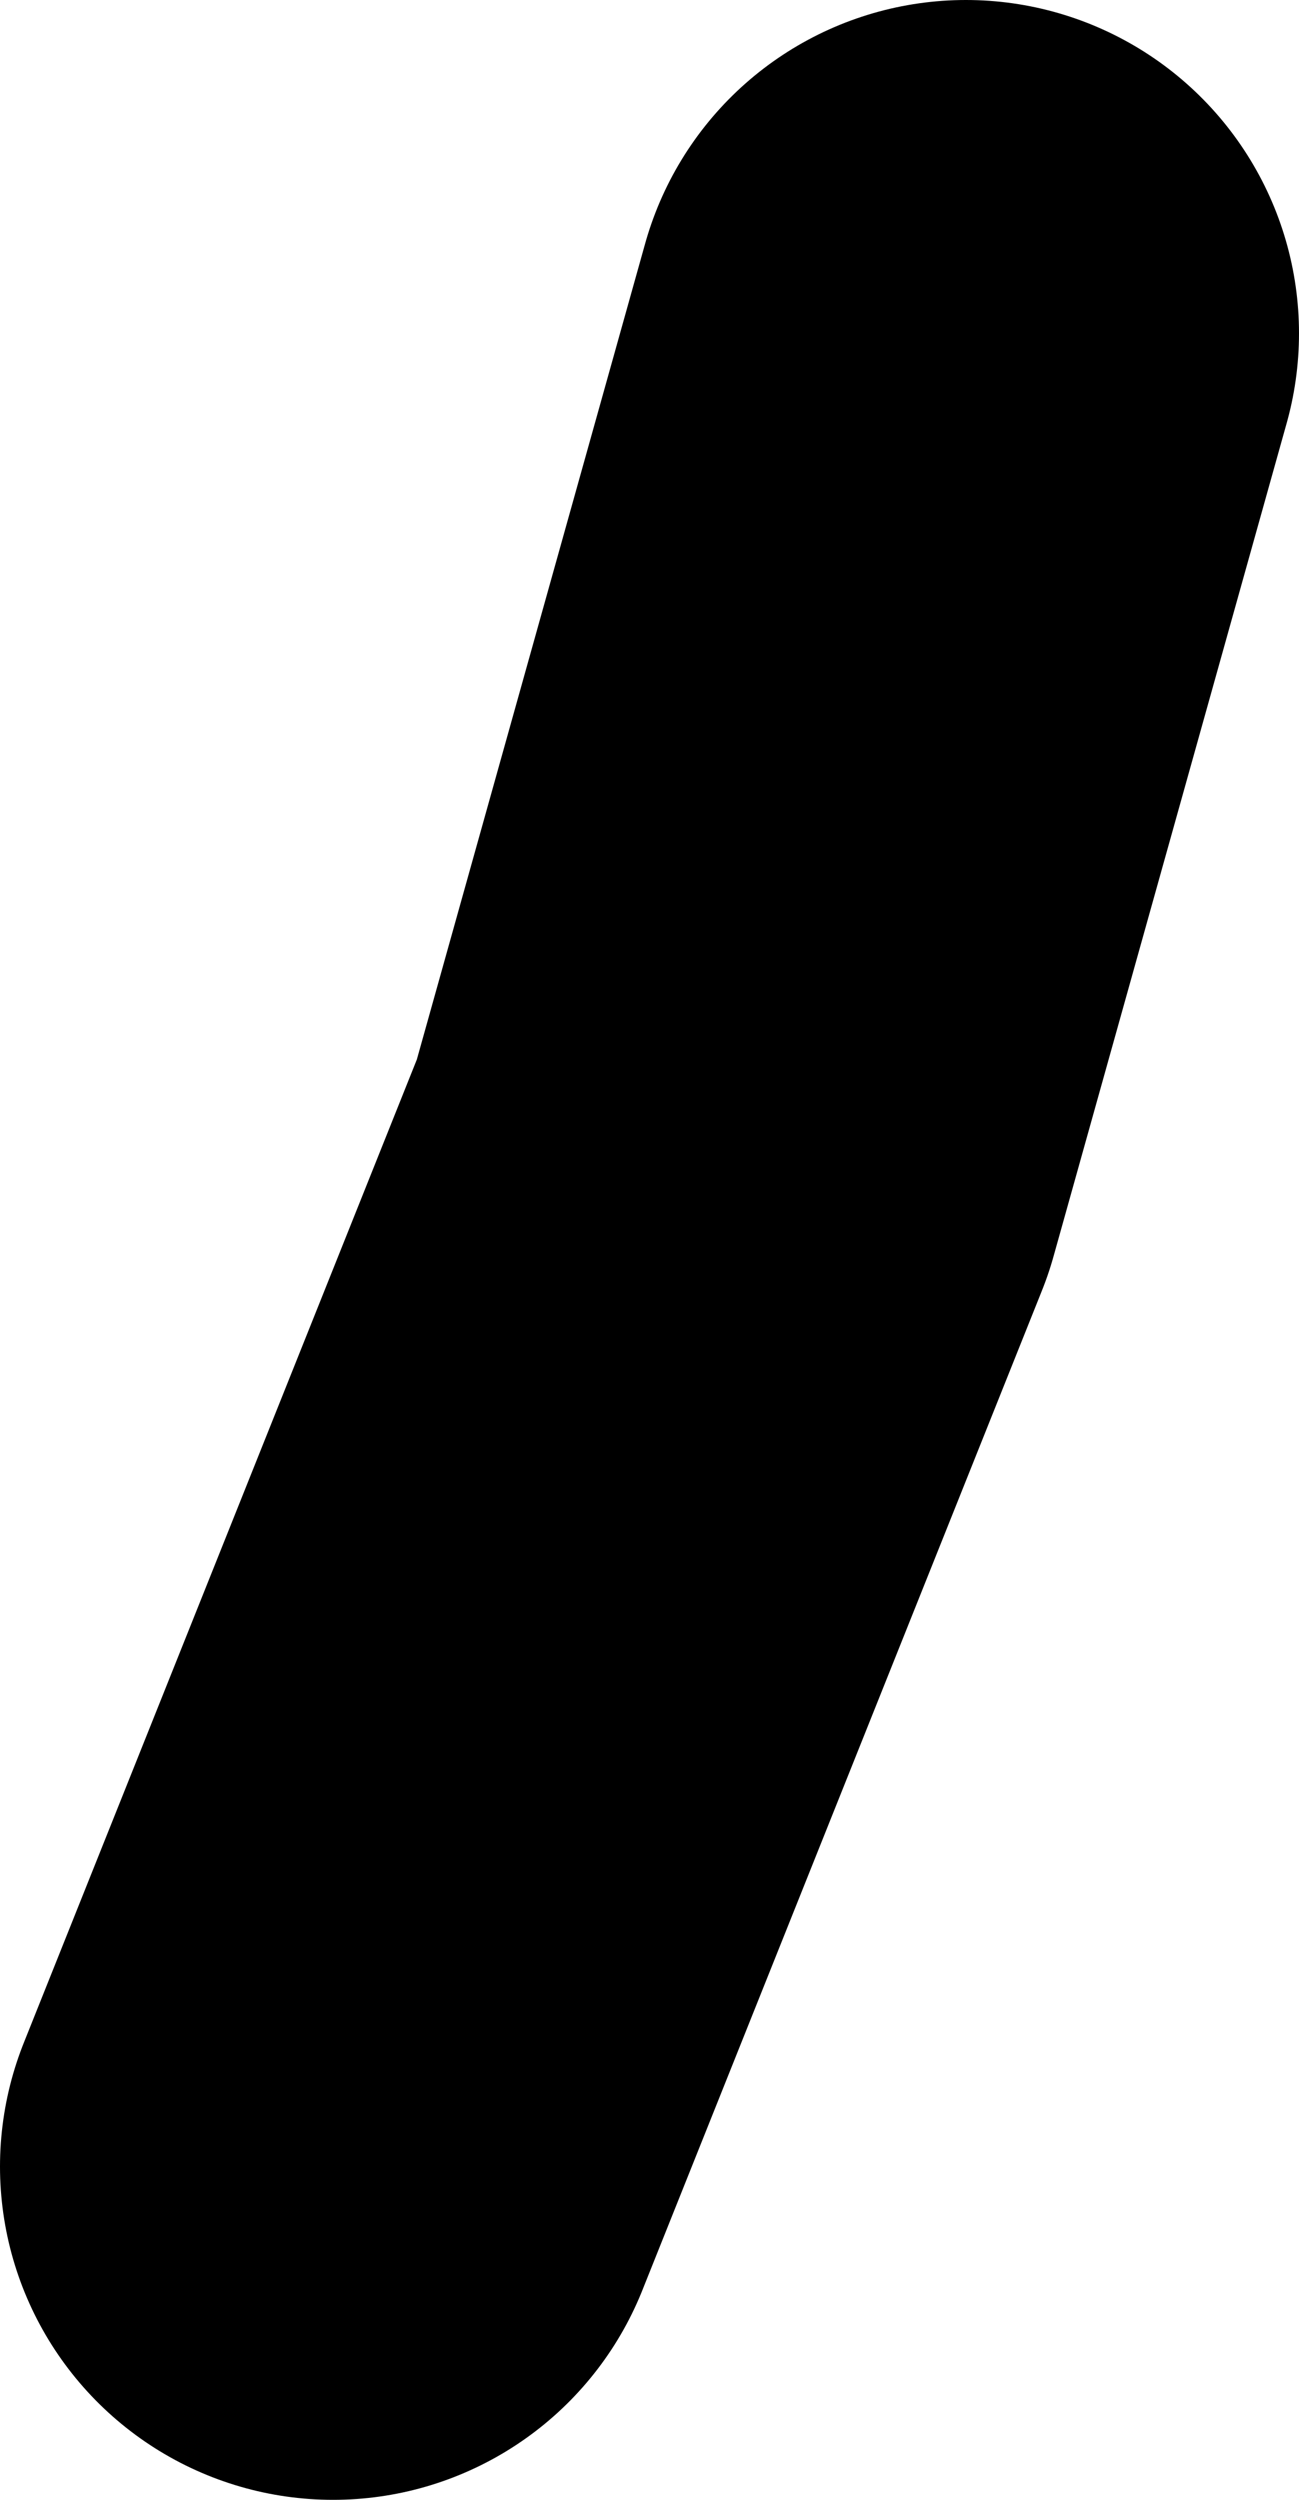 <?xml version="1.0" encoding="UTF-8" standalone="no"?>
<svg xmlns:xlink="http://www.w3.org/1999/xlink" height="37.5px" width="19.5px" xmlns="http://www.w3.org/2000/svg">
  <g transform="matrix(1.0, 0.0, 0.0, 1.0, 196.0, 34.0)">
    <path d="M-191.0 -1.5 L-185.0 -16.5 -181.5 -29.0" fill="none" stroke="#000000" stroke-linecap="round" stroke-linejoin="round" stroke-width="10.0"/>
  </g>
</svg>

